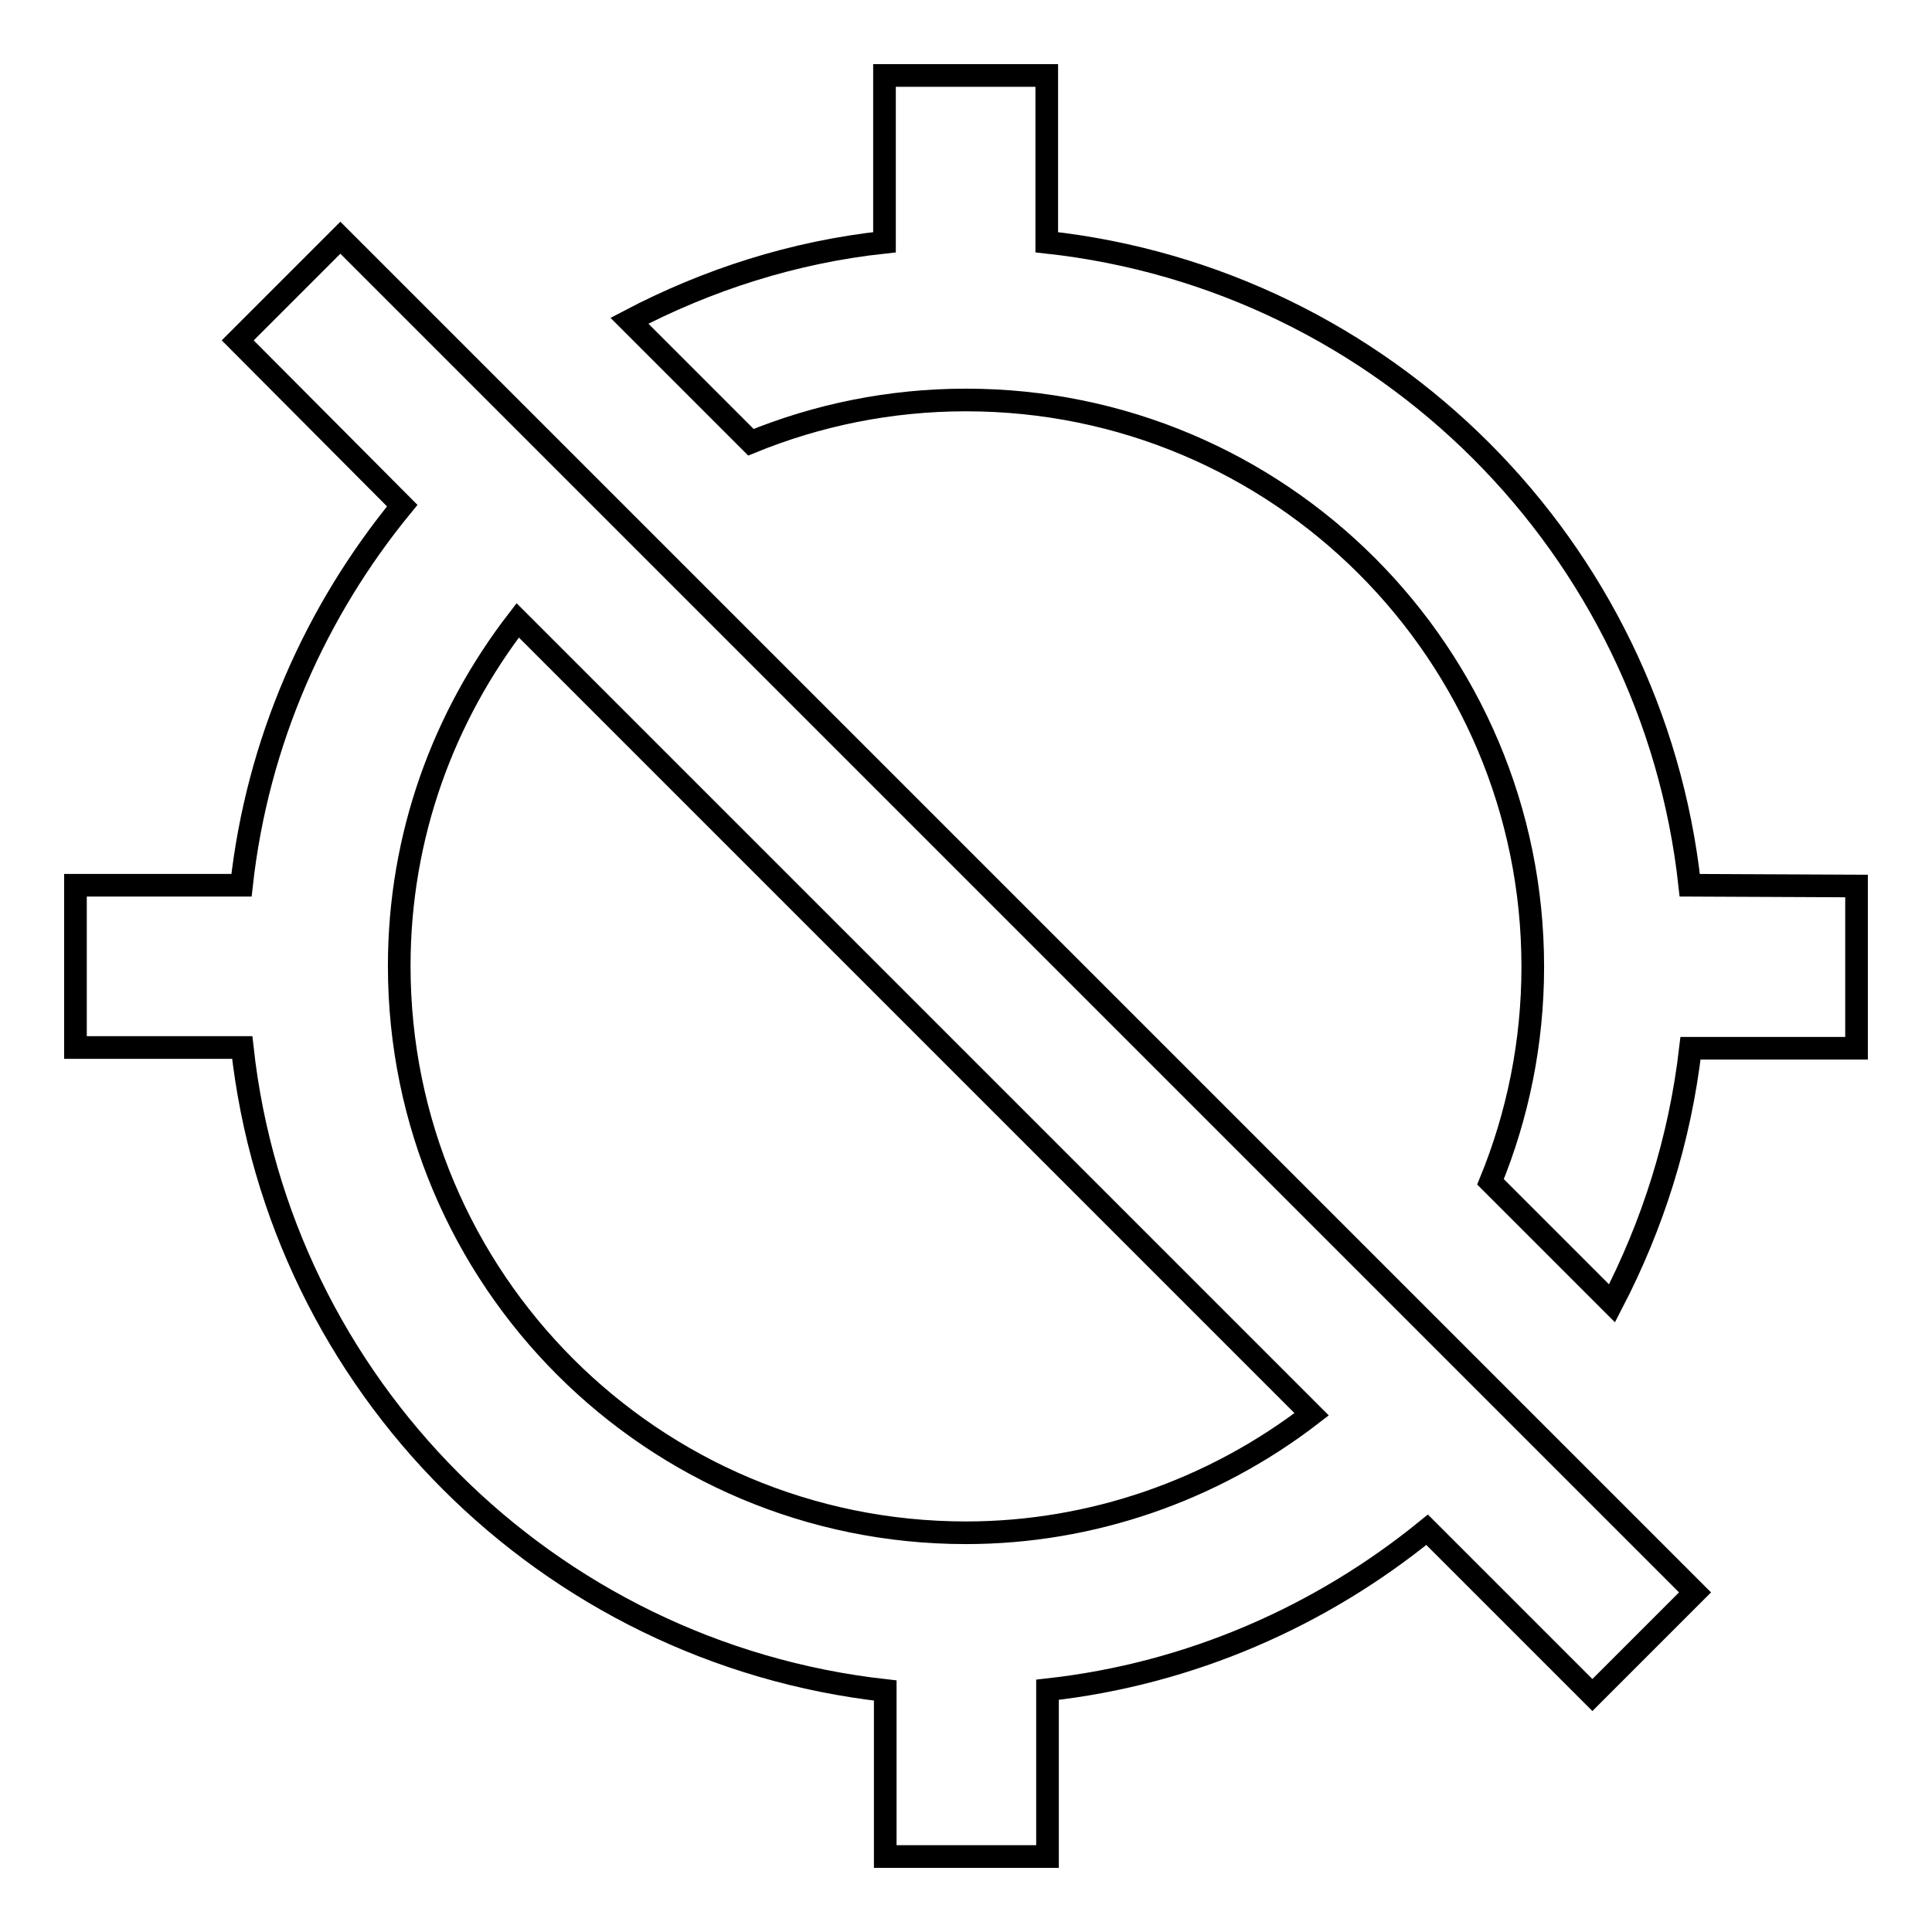 <?xml version="1.0" encoding="utf-8"?>
<!-- Svg Vector Icons : http://www.onlinewebfonts.com/icon -->
<!DOCTYPE svg PUBLIC "-//W3C//DTD SVG 1.1//EN" "http://www.w3.org/Graphics/SVG/1.1/DTD/svg11.dtd">
<svg version="1.1" xmlns="http://www.w3.org/2000/svg" xmlns:xlink="http://www.w3.org/1999/xlink" x="0px" y="0px" viewBox="0 0 256 256" enable-background="new 0 0 256 256" xml:space="preserve">
<g> <path stroke-width="3" fill-opacity="0" stroke="#000000"  d="M223.9,117.3C219,72.5,183.5,37,138.7,32.1V10h-21.5v22.1c-12.1,1.3-23.5,5-33.8,10.4l16.1,16.1 C108.3,55,117.9,53,128,53c41.5,0,75.1,33.6,75.1,75.1c0,10.1-2,19.7-5.6,28.5l16.1,16.1c5.4-10.4,9-21.7,10.4-33.8H246v-21.5 L223.9,117.3L223.9,117.3z M31.5,45.1L53.3,67C41.8,81,34.1,98.3,32,117.3H10v21.5h22.1c4.9,44.7,40.4,80.2,85.2,85.2V246h21.5 v-22.1c19-2.1,36.3-9.8,50.3-21.2l21.9,21.9l13.6-13.6L45.1,31.5L31.5,45.1z M173.8,187.4c-13.1,10.1-29.2,15.7-45.8,15.7 c-41.5,0-75.1-33.6-75.1-75.1c0-17.3,5.9-33.1,15.7-45.8L173.8,187.4L173.8,187.4z"/></g>
</svg>